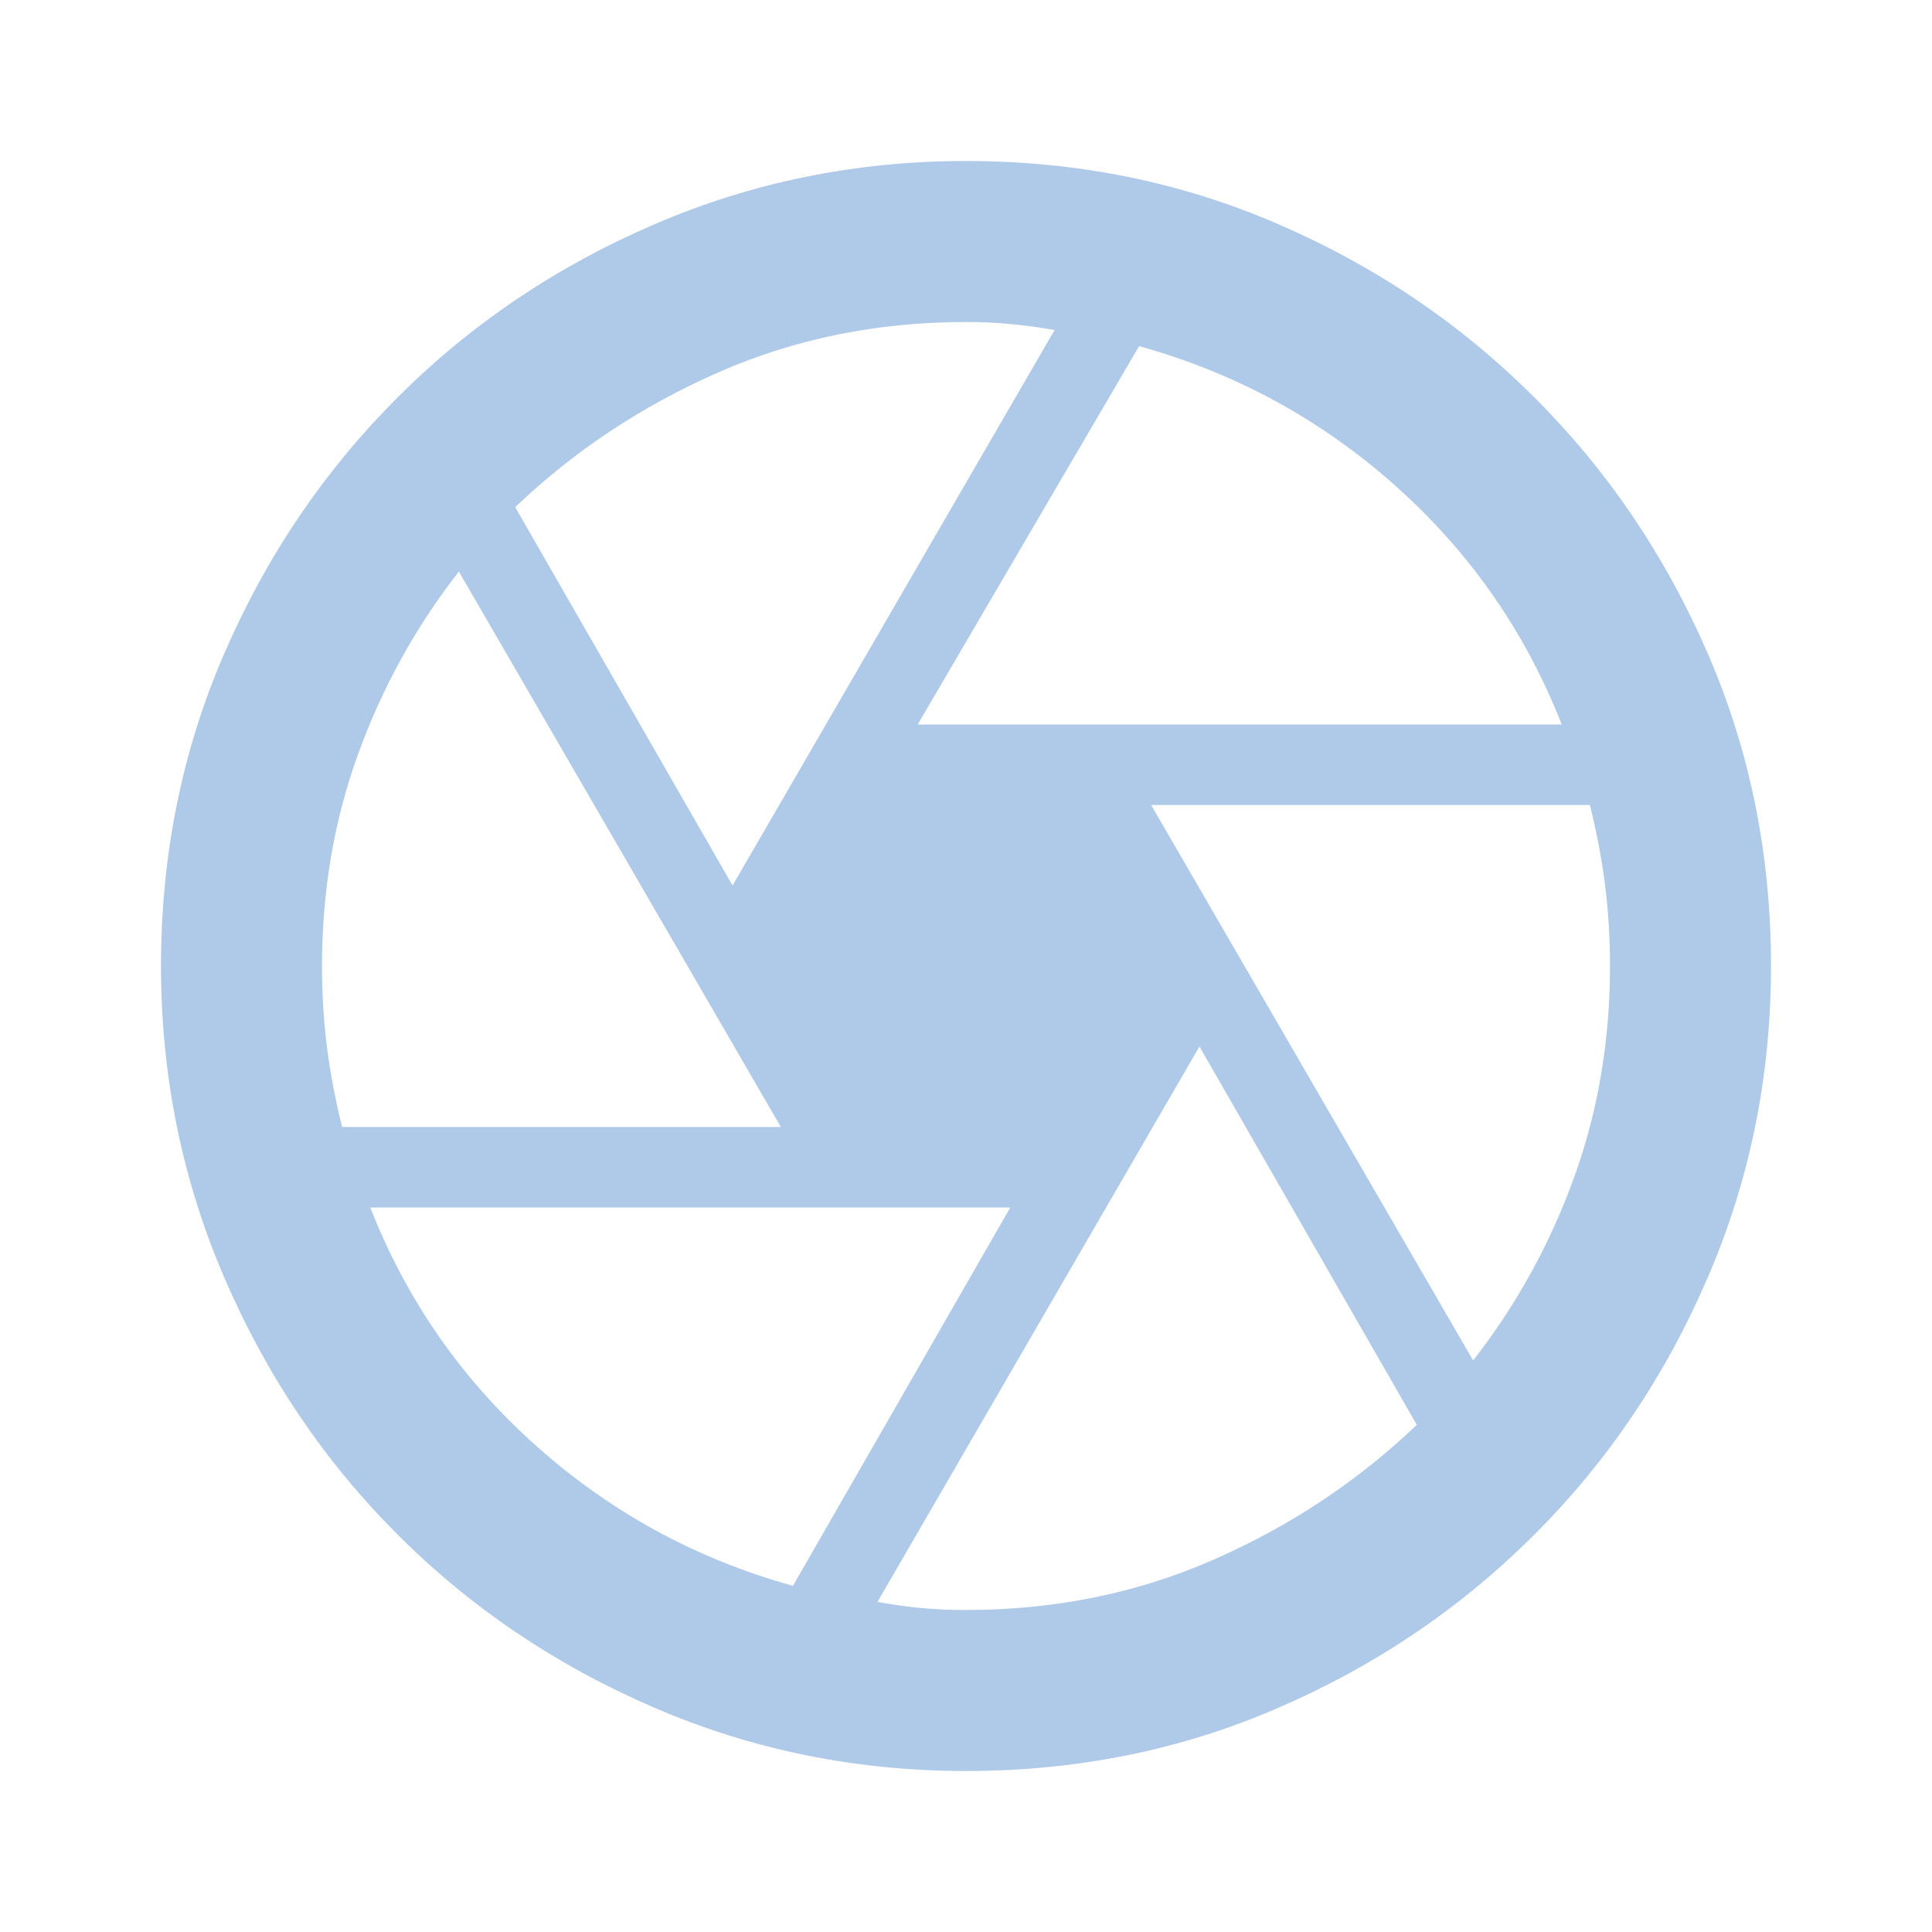 <svg xmlns="http://www.w3.org/2000/svg" width="24" height="24" viewBox="0 0 24 24" fill="none"><g id="camera"><mask id="mask0_274_18" style="mask-type:alpha" maskUnits="userSpaceOnUse" x="0" y="0" width="24" height="24"><rect id="Bounding box" width="24" height="24" fill="#D9D9D9"></rect></mask><g mask="url(#mask0_274_18)"><path id="camera_2" d="M11.4 9H19.4C18.95 7.85 18.262 6.862 17.337 6.037C16.413 5.213 15.35 4.633 14.15 4.3L11.4 9ZM9.1 11L13.1 4.1C12.917 4.067 12.733 4.042 12.55 4.025C12.367 4.008 12.183 4 12 4C10.9 4 9.875 4.208 8.925 4.625C7.975 5.042 7.133 5.6 6.4 6.3L9.1 11ZM4.25 14H9.7L5.7 7.1C5.167 7.783 4.75 8.537 4.45 9.363C4.15 10.188 4 11.067 4 12C4 12.35 4.021 12.688 4.062 13.012C4.104 13.338 4.167 13.667 4.25 14ZM9.85 19.7L12.55 15H4.6C5.05 16.15 5.737 17.137 6.662 17.962C7.588 18.788 8.65 19.367 9.85 19.7ZM12 20C13.1 20 14.125 19.792 15.075 19.375C16.025 18.958 16.867 18.4 17.6 17.7L14.9 13L10.9 19.9C11.083 19.933 11.262 19.958 11.438 19.975C11.613 19.992 11.8 20 12 20ZM18.3 16.9C18.833 16.217 19.25 15.463 19.55 14.637C19.85 13.812 20 12.933 20 12C20 11.65 19.979 11.312 19.938 10.988C19.896 10.662 19.833 10.333 19.75 10H14.3L18.3 16.9ZM12 22C10.633 22 9.342 21.738 8.125 21.212C6.908 20.688 5.846 19.971 4.938 19.062C4.029 18.154 3.312 17.092 2.788 15.875C2.263 14.658 2 13.367 2 12C2 10.617 2.263 9.321 2.788 8.113C3.312 6.904 4.029 5.846 4.938 4.938C5.846 4.029 6.908 3.312 8.125 2.788C9.342 2.263 10.633 2 12 2C13.383 2 14.679 2.263 15.887 2.788C17.096 3.312 18.154 4.029 19.062 4.938C19.971 5.846 20.688 6.904 21.212 8.113C21.738 9.321 22 10.617 22 12C22 13.367 21.738 14.658 21.212 15.875C20.688 17.092 19.971 18.154 19.062 19.062C18.154 19.971 17.096 20.688 15.887 21.212C14.679 21.738 13.383 22 12 22Z" fill="#AFC9E9"></path></g></g></svg>